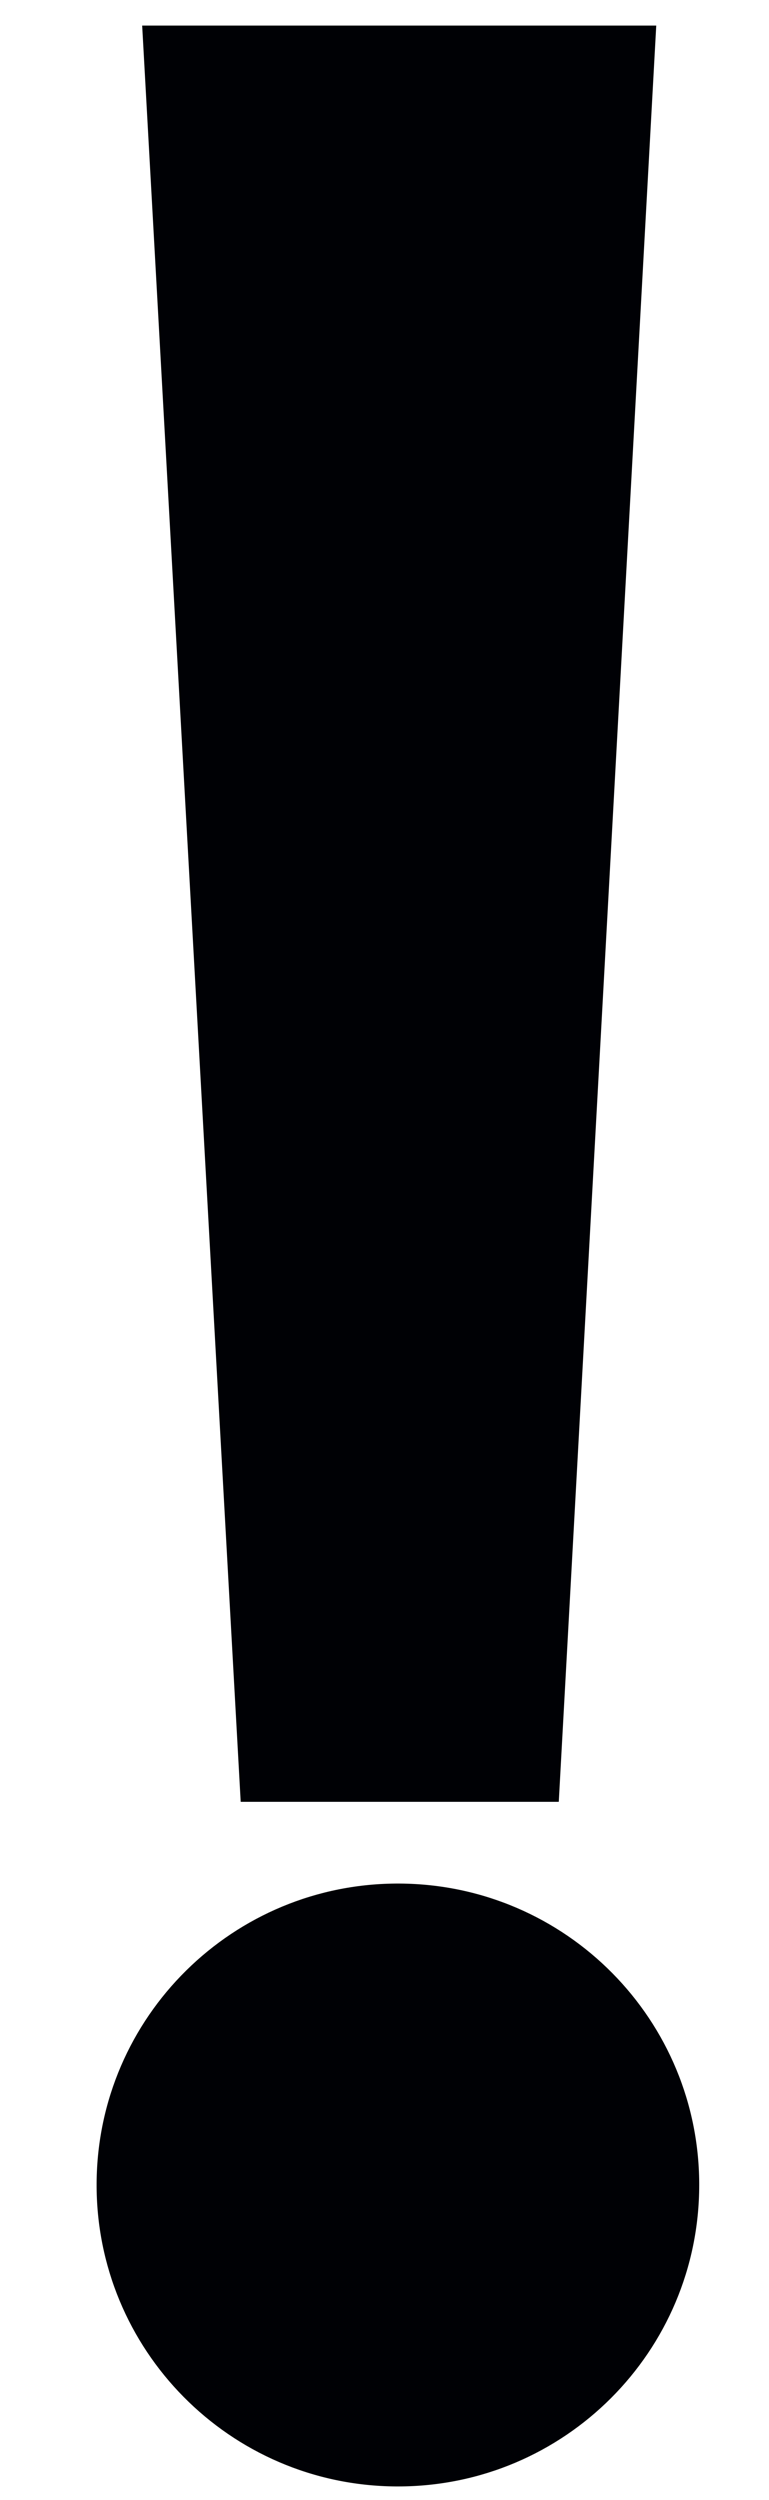 <svg xmlns="http://www.w3.org/2000/svg" fill="none" viewBox="0 0 8 26" height="26" width="8">
<g clip-path="url(#clip0_1_1136)">
<path fill="#000105" d="M7.274 22.742C7.285 21.011 5.89 19.599 4.158 19.589C2.427 19.579 1.015 20.974 1.005 22.705C0.995 24.437 2.39 25.849 4.122 25.859H4.14C5.871 25.859 7.274 24.455 7.274 22.724V22.742ZM2.504 18.739H5.813L6.827 0.266H1.479L2.504 18.739Z" clip-rule="evenodd" fill-rule="evenodd"></path>
</g>
<defs>
<clipPath id="clip0_1_1136">
<rect transform="translate(0.5)" fill="white" height="26" width="7"></rect>
</clipPath>
</defs>
</svg>
